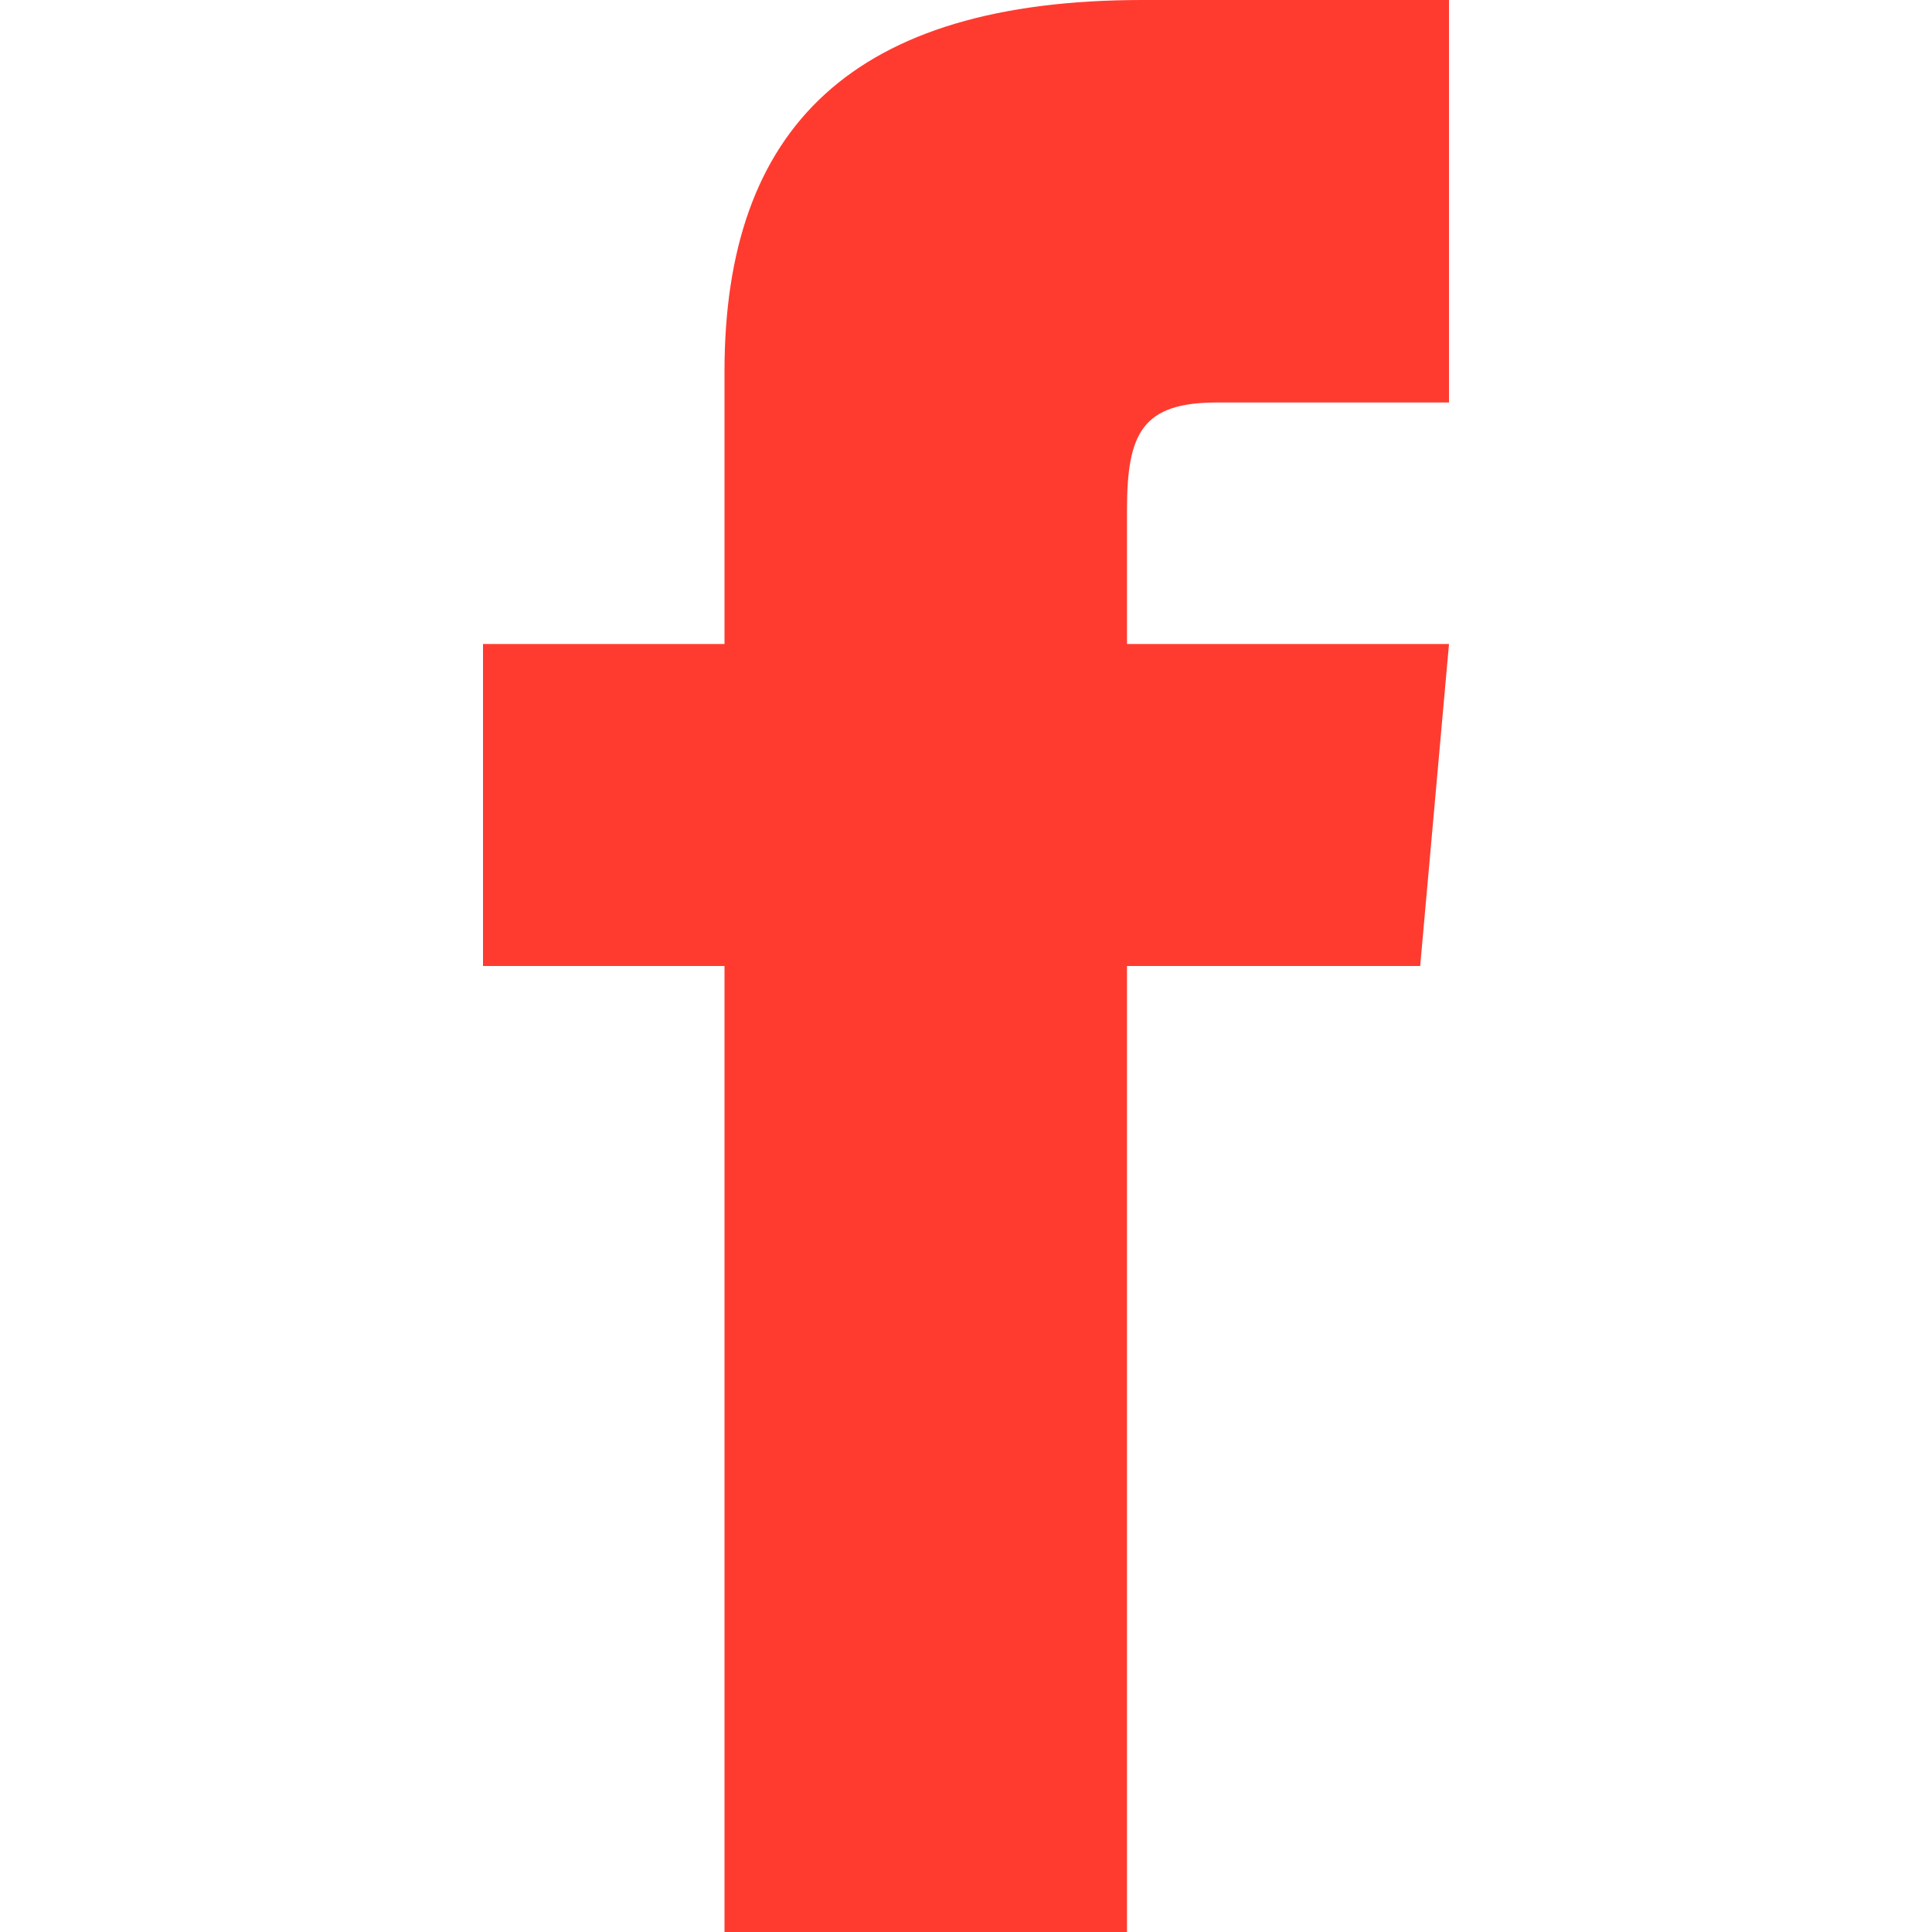 <svg xmlns="http://www.w3.org/2000/svg" width="24" height="24" viewBox="0 0 24 24">
  <path fill="#ff3b30" d="M9 8h-3v4h3v12h5v-12h3.642l.358-4h-4v-1.667c0-.955.192-1.333 1.115-1.333h2.885v-5h-3.808c-3.596 0-5.192 1.583-5.192 4.615v3.385z"/>
</svg>
